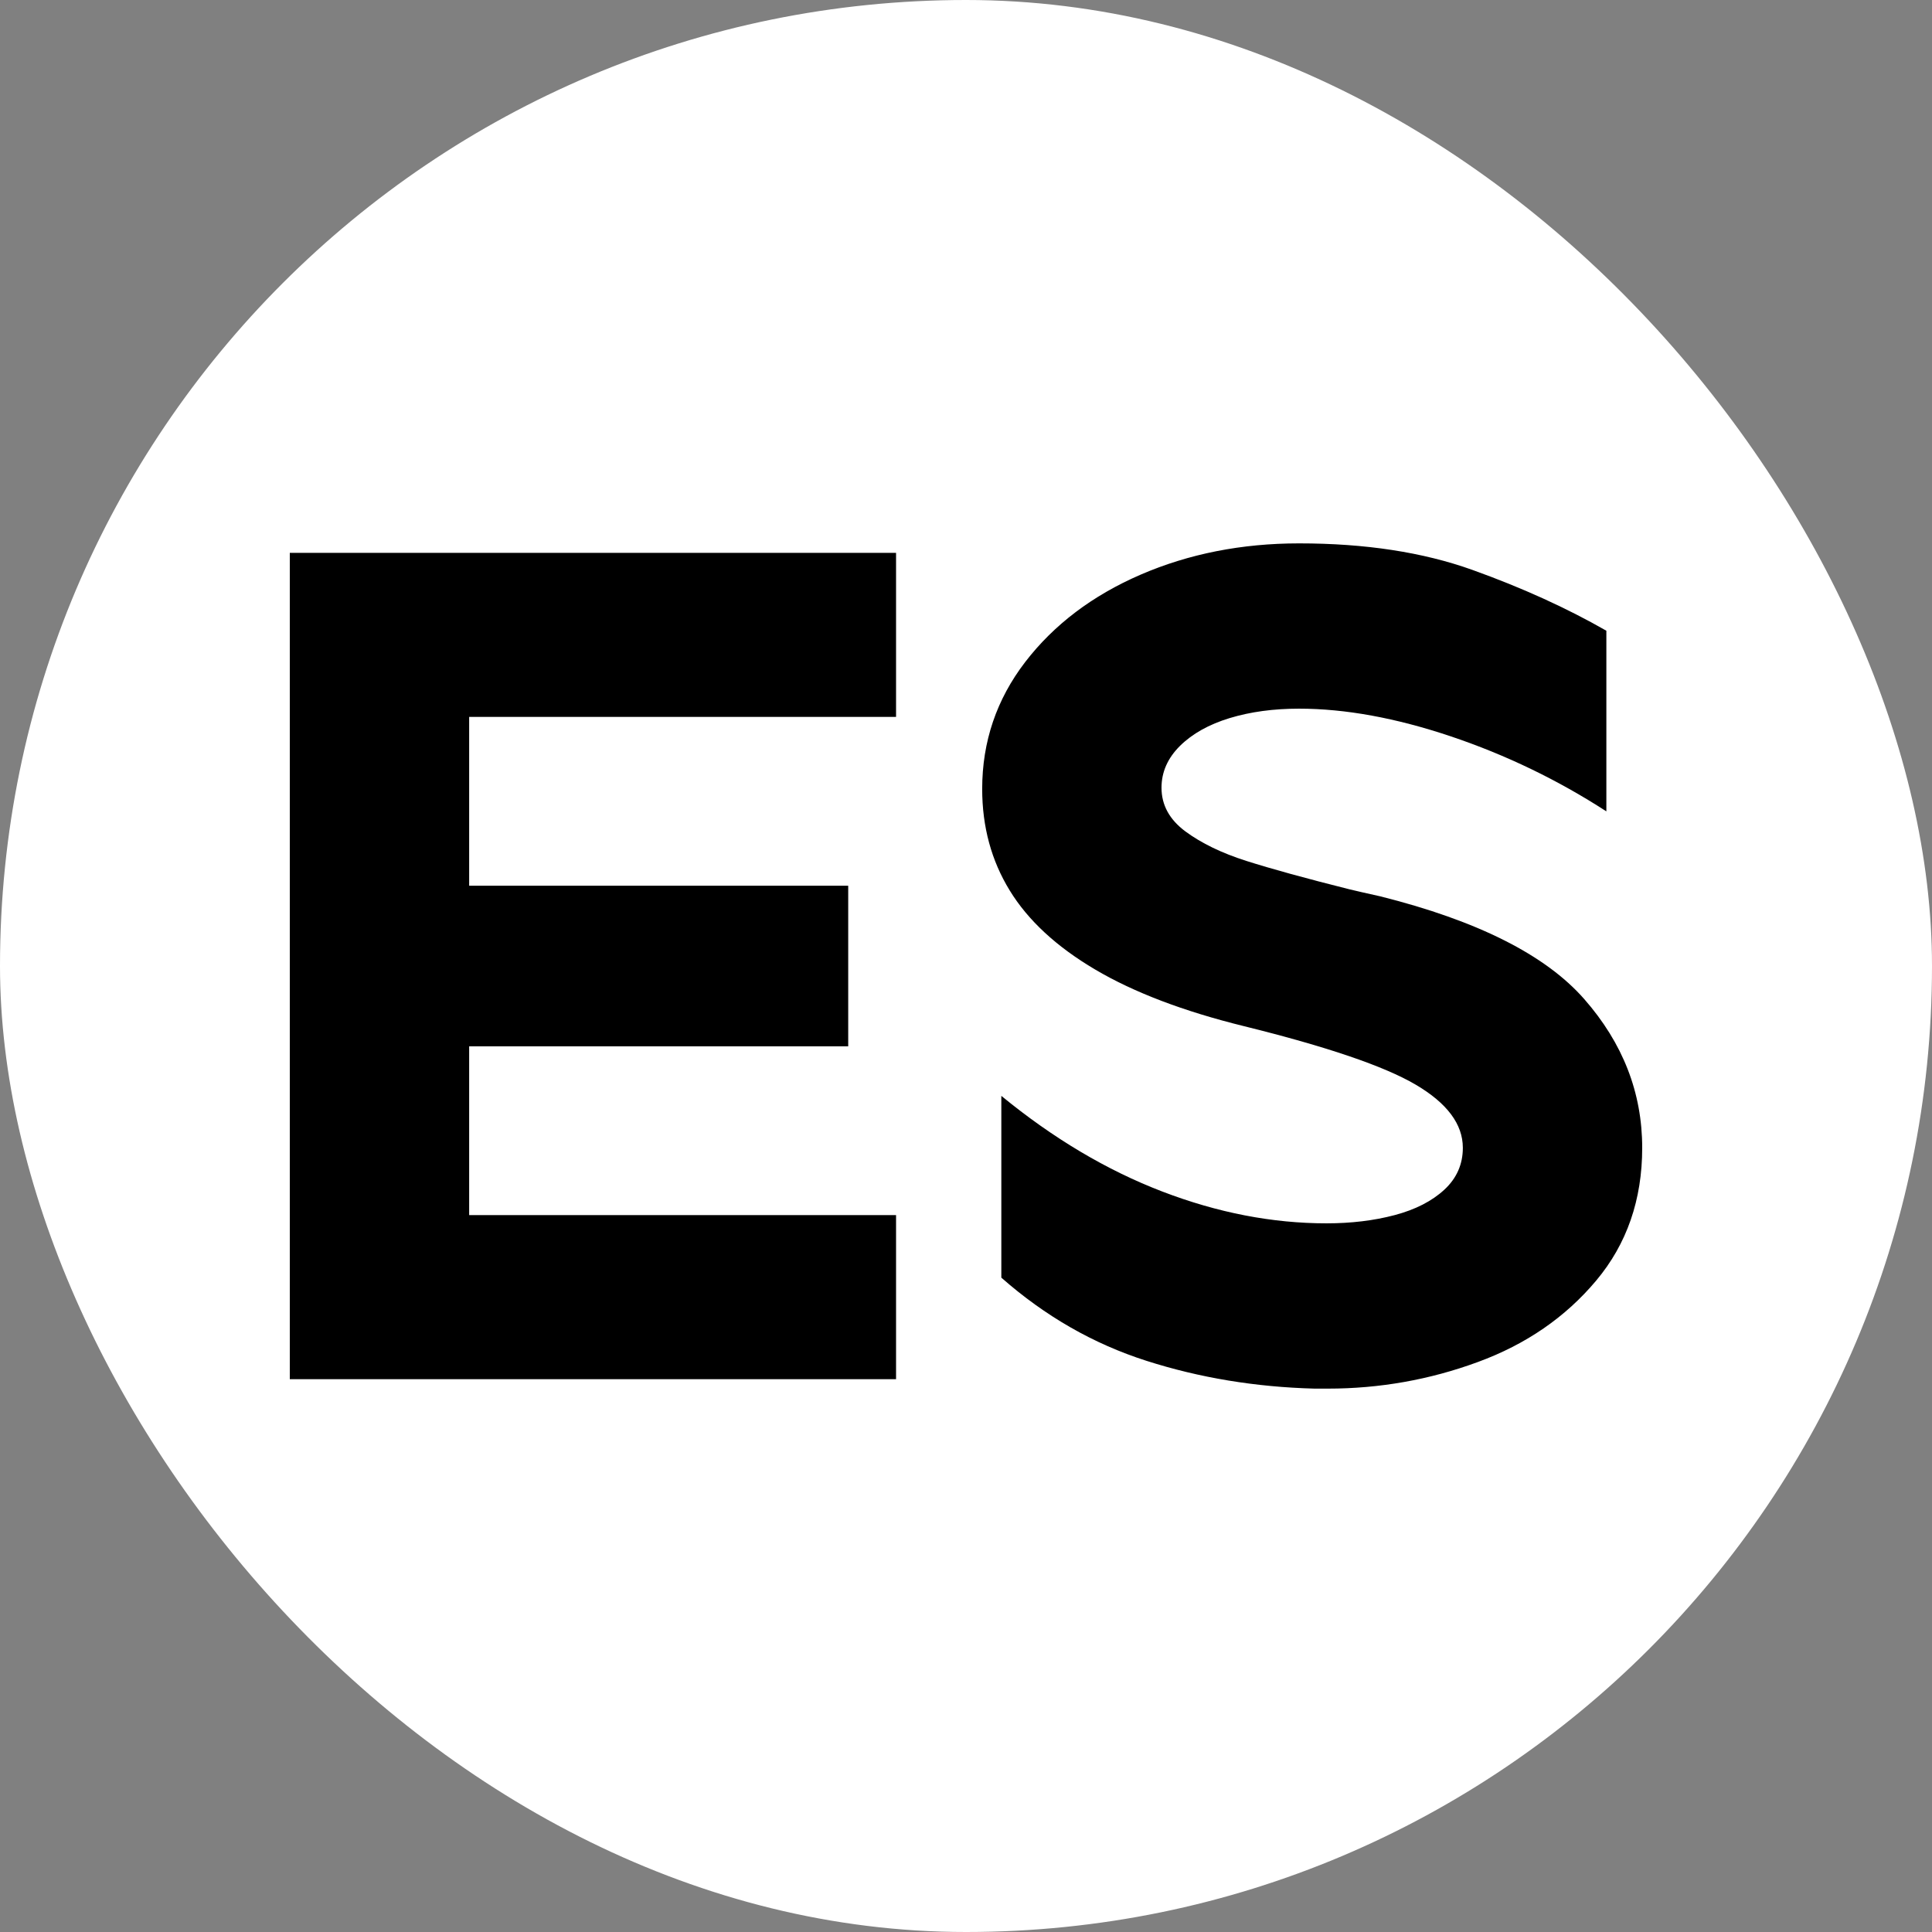 <svg xmlns="http://www.w3.org/2000/svg" version="1.1" xmlns:xlink="http://www.w3.org/1999/xlink" width="1000" height="1000"><rect width="100%" height="100%" fill="#808080" stroke="none"/><g clip-path="url(#SvgjsClipPath1351)"><rect width="1000" height="1000" fill="#ffffff"></rect><g transform="matrix(21.875,0,0,21.875,150,150)"><svg xmlns="http://www.w3.org/2000/svg" version="1.1" xmlns:xlink="http://www.w3.org/1999/xlink" width="32" height="32"><svg width="32" height="32" viewBox="0 0 32 32" fill="none" xmlns="http://www.w3.org/2000/svg">
<path d="M0 25.777V6.224H14.345V10.106H4.244V14.101H13.213V17.9H4.244V21.894H14.345V25.777L0 25.777ZM16.383 11.81C16.383 10.693 16.722 9.692 17.401 8.807C18.081 7.923 18.991 7.234 20.132 6.74C21.273 6.247 22.523 6 23.881 6C25.447 6 26.814 6.209 27.983 6.628C29.153 7.048 30.209 7.527 31.152 8.067V12.341C30.001 11.596 28.775 11.005 27.474 10.567C26.172 10.13 24.975 9.911 23.88 9.911C23.276 9.911 22.73 9.985 22.239 10.134C21.749 10.283 21.358 10.502 21.065 10.79C20.773 11.079 20.626 11.41 20.626 11.782C20.626 12.192 20.815 12.536 21.192 12.816C21.57 13.095 22.05 13.328 22.635 13.514C23.22 13.7 24.031 13.924 25.068 14.184C25.22 14.221 25.464 14.277 25.804 14.352C28.105 14.929 29.713 15.739 30.628 16.782C31.543 17.825 32 18.998 32 20.302C32 21.531 31.637 22.578 30.911 23.444C30.185 24.31 29.251 24.953 28.11 25.371C26.969 25.791 25.785 26 24.559 26C24.465 26 24.361 26 24.248 26C22.852 25.963 21.527 25.744 20.273 25.343C19.019 24.943 17.873 24.287 16.836 23.374V19.073C18.062 20.078 19.33 20.832 20.641 21.335C21.951 21.838 23.248 22.089 24.531 22.089C25.116 22.089 25.653 22.024 26.144 21.894C26.634 21.764 27.026 21.563 27.318 21.293C27.61 21.023 27.756 20.692 27.756 20.302C27.756 19.743 27.384 19.245 26.639 18.807C25.894 18.369 24.54 17.909 22.579 17.424C21.145 17.071 19.972 16.624 19.057 16.084C18.142 15.544 17.467 14.92 17.034 14.212C16.6 13.505 16.383 12.704 16.383 11.81Z" fill="black"></path>
</svg></svg></g></g><defs><clipPath id="SvgjsClipPath1351"><rect width="1000" height="1000" x="0" y="0" rx="500" ry="500"></rect></clipPath></defs></svg>